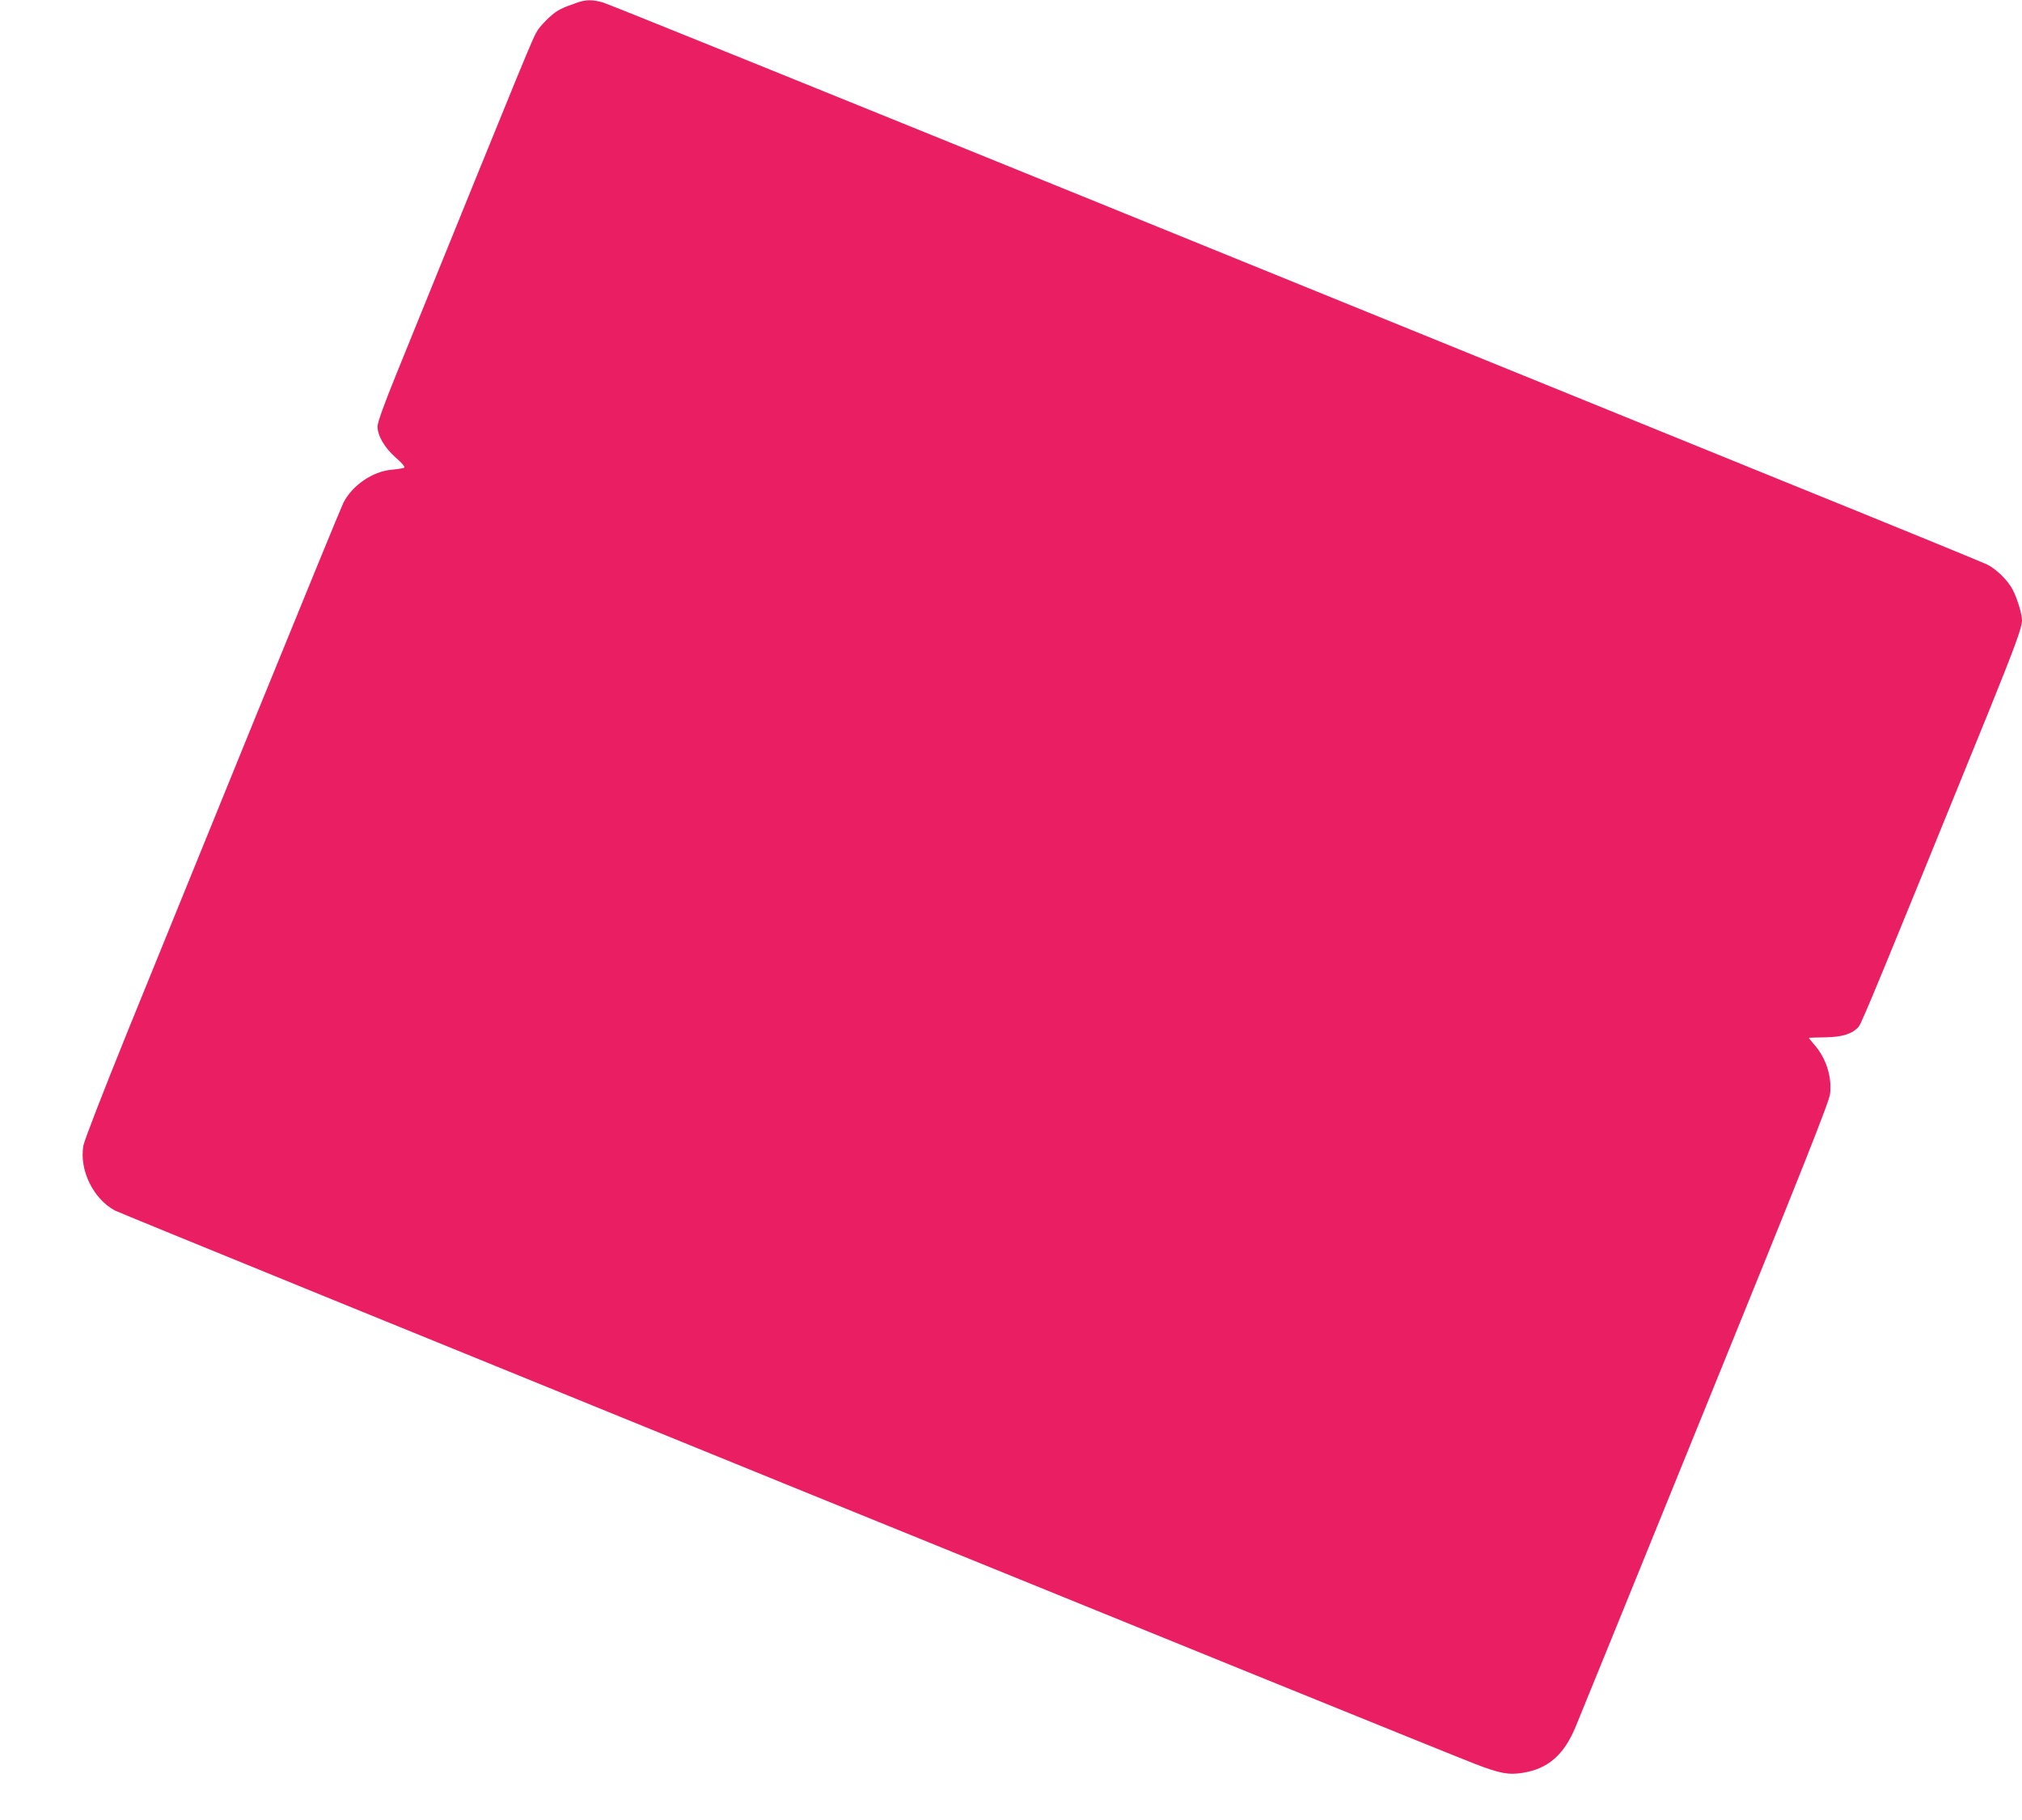<?xml version="1.0" standalone="no"?>
<!DOCTYPE svg PUBLIC "-//W3C//DTD SVG 20010904//EN"
 "http://www.w3.org/TR/2001/REC-SVG-20010904/DTD/svg10.dtd">
<svg version="1.0" xmlns="http://www.w3.org/2000/svg"
 width="1280pt" height="1152pt" viewBox="0 0 1280 1152"
 preserveAspectRatio="xMidYMid meet">
<g transform="translate(0,1152) scale(0.1,-0.1)"
fill="#e91e63" stroke="none">
<path d="M3655 11504 c-106 -37 -128 -49 -176 -92 -28 -25 -61 -62 -74 -81
-34 -54 -39 -67 -894 -2174 -80 -197 -121 -311 -121 -336 0 -59 44 -135 116
-198 43 -38 60 -59 52 -64 -7 -3 -42 -9 -77 -12 -121 -10 -251 -99 -307 -209
-14 -28 -266 -643 -561 -1367 -294 -724 -656 -1614 -805 -1979 -160 -396 -273
-687 -280 -723 -27 -154 61 -336 199 -411 46 -25 8371 -3412 8613 -3504 156
-60 212 -70 302 -55 158 26 258 113 331 288 25 59 396 972 825 2028 620 1524
782 1933 787 1981 13 110 -27 231 -102 314 -19 22 -34 41 -32 41 2 1 49 2 104
3 109 2 171 22 211 67 19 21 144 325 825 1999 164 406 209 528 209 573 0 40
-28 132 -57 191 -30 60 -104 133 -164 163 -24 12 -600 248 -1279 523 -679 276
-2628 1068 -4330 1760 -1702 691 -3120 1265 -3152 1274 -66 19 -108 19 -163 0z"/>
</g>
</svg>
